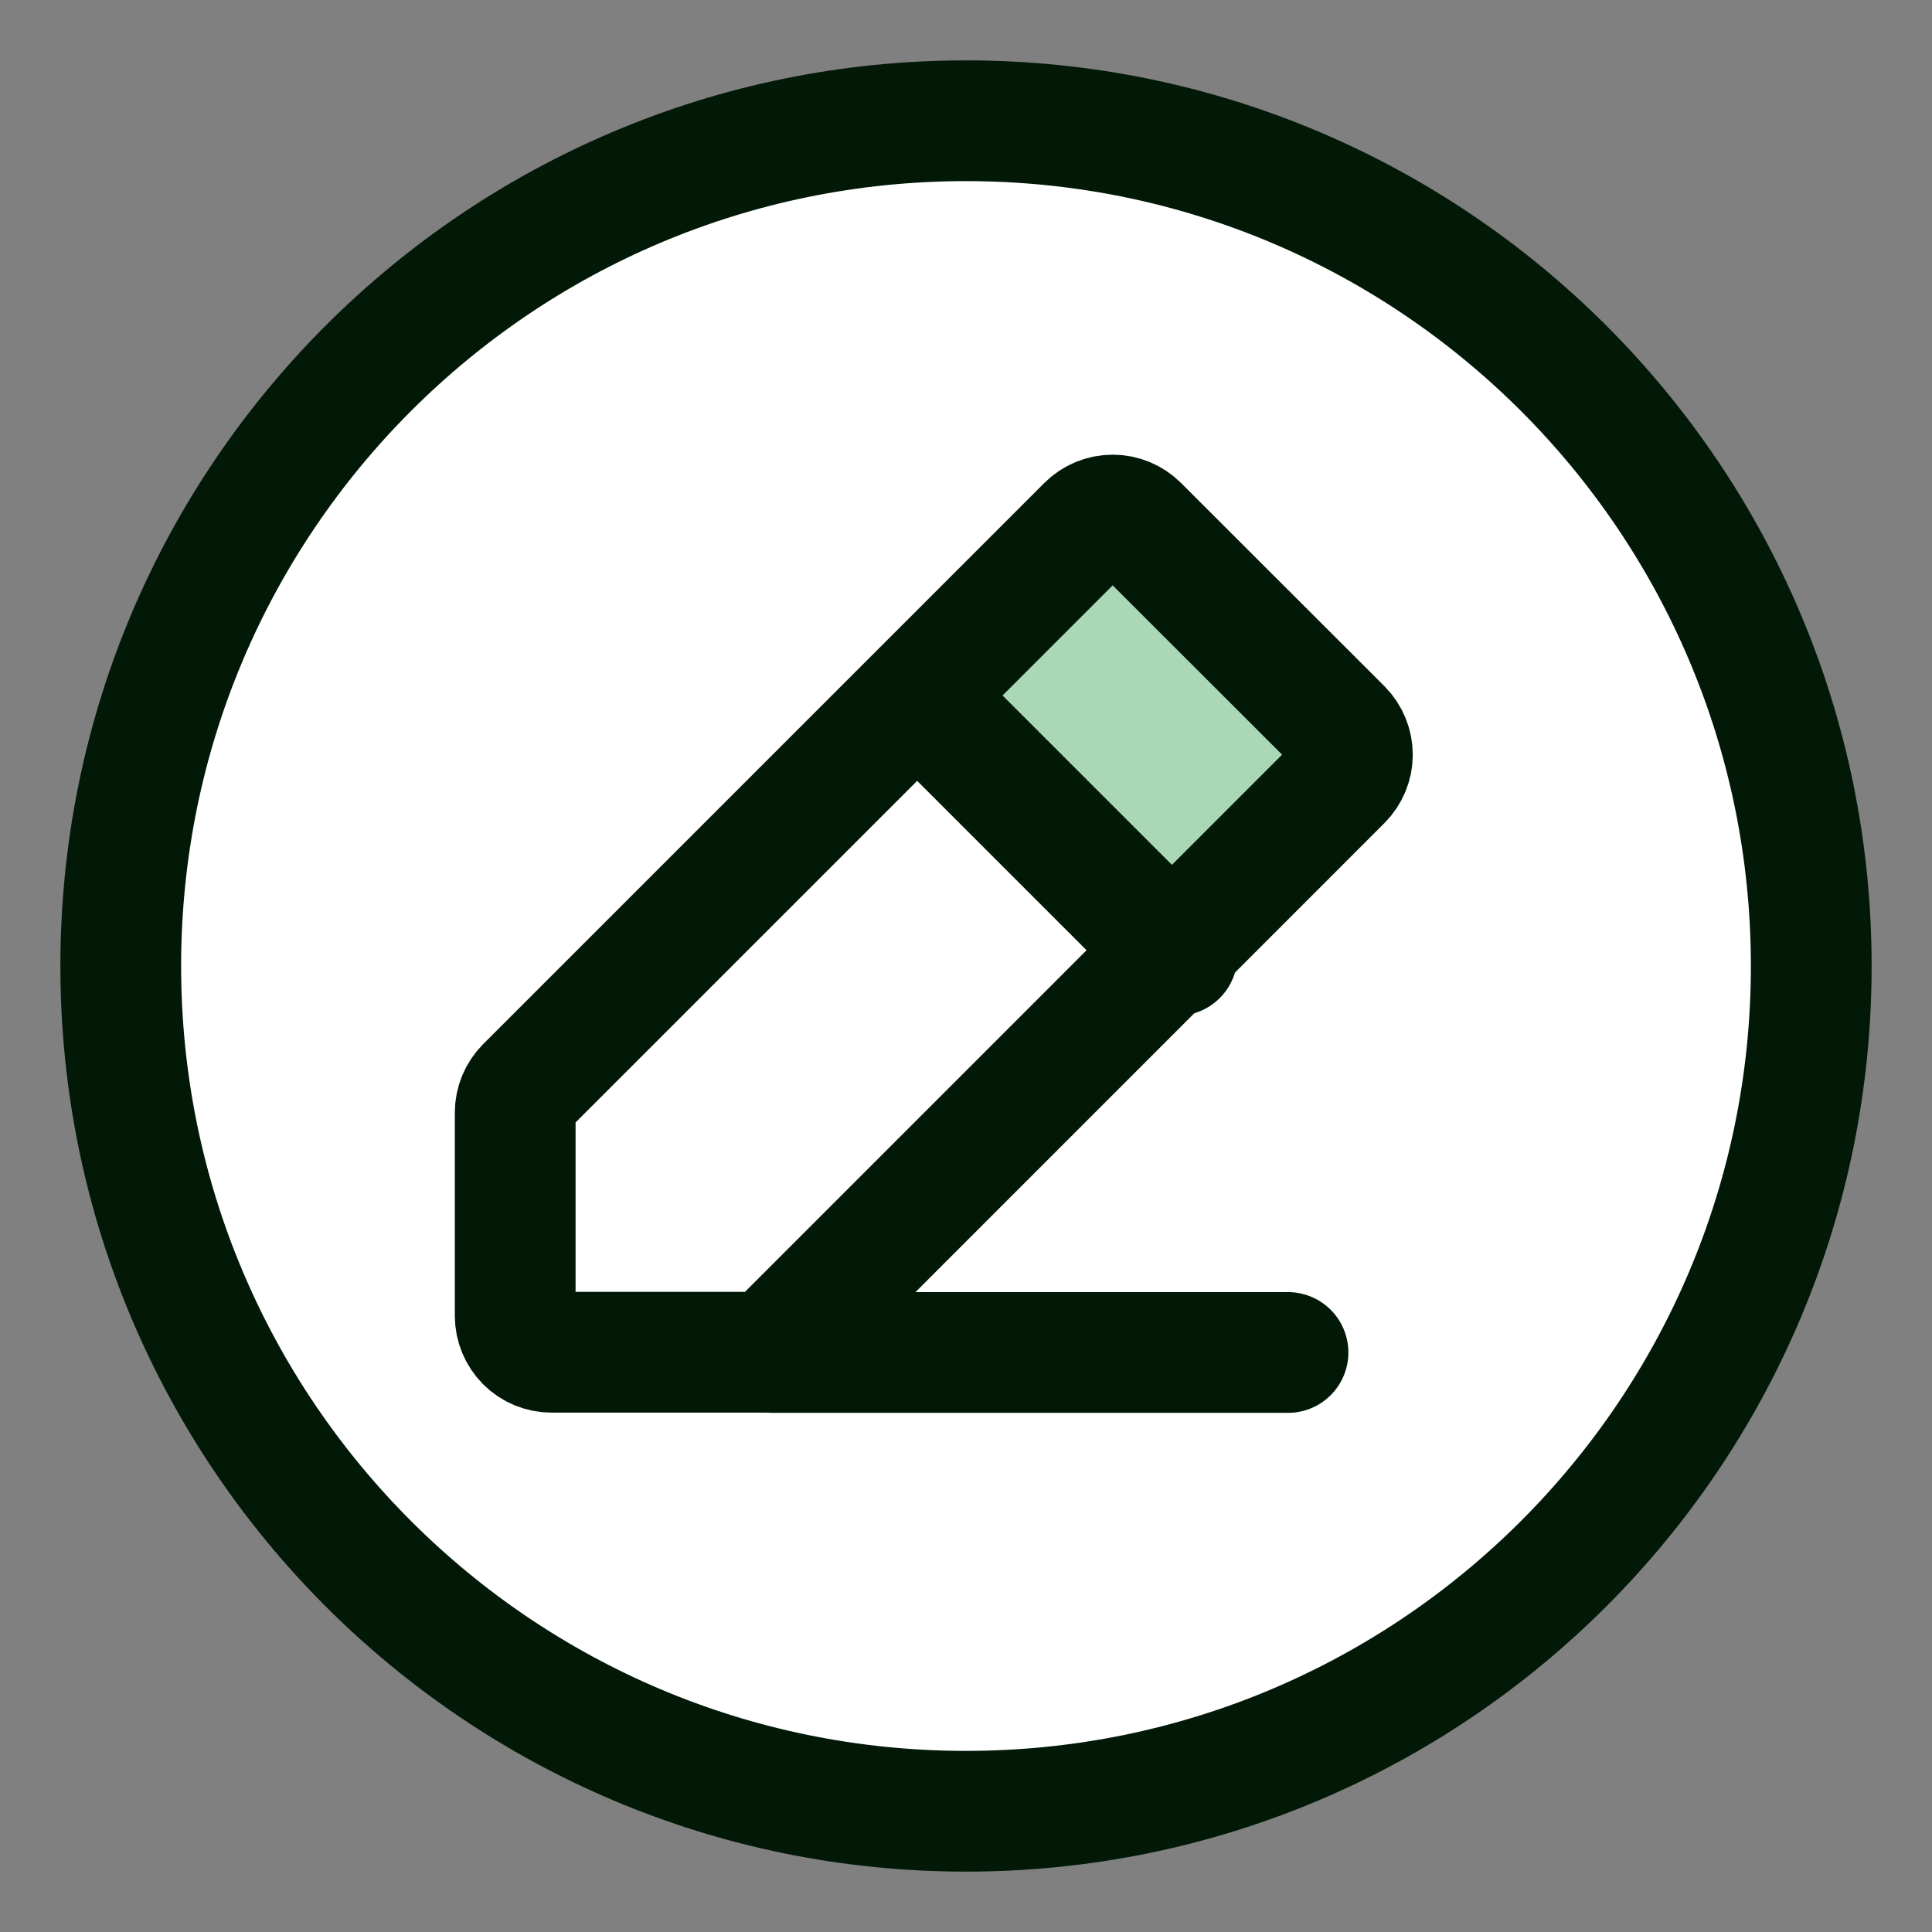 <svg width="24" height="24" viewBox="0 0 24 24" fill="none" xmlns="http://www.w3.org/2000/svg">
<rect x="0" y="0" width="24" height="24" fill="#808080" stroke="none"/>
<g clip-path="url(#clip0_2119_22340)">
<path d="M12 22.5C17.799 22.5 22.5 17.799 22.5 12C22.5 6.201 17.799 1.5 12 1.5C6.201 1.5 1.5 6.201 1.5 12C1.5 17.799 6.201 22.5 12 22.5Z" fill="white" stroke="#031908" stroke-width="1.5" stroke-linecap="round" stroke-linejoin="round"/>
<path d="M17.6 16.742V9.285L11.8 11.771V18.814L17.6 16.742Z" fill="white"/>
<rect x="12.067" y="8.559" width="2.509" height="3.52" transform="rotate(-44.822 12.067 8.559)" fill="#AAD7B5"/>
<path d="M9.565 16.798H6.852C6.732 16.798 6.617 16.751 6.532 16.666C6.448 16.581 6.4 16.466 6.4 16.346V13.82C6.4 13.701 6.448 13.586 6.532 13.501L13.502 6.531C13.587 6.446 13.702 6.398 13.822 6.398C13.942 6.398 14.057 6.446 14.142 6.531L16.668 9.055C16.752 9.14 16.8 9.255 16.8 9.375C16.8 9.495 16.752 9.609 16.668 9.694L9.565 16.798Z" stroke="#031908" stroke-width="1.5" stroke-linecap="round" stroke-linejoin="round"/>
<path d="M16 16.801H9.6" stroke="#031908" stroke-width="1.5" stroke-linecap="round" stroke-linejoin="round"/>
<path d="M11.422 8.668L14.622 11.868" stroke="#031908" stroke-width="1.5" stroke-linecap="round" stroke-linejoin="round"/>
</g>
<defs>
<clipPath id="clip0_2119_22340">
<rect width="24" height="24" fill="white"/>
</clipPath>
</defs>
</svg>
